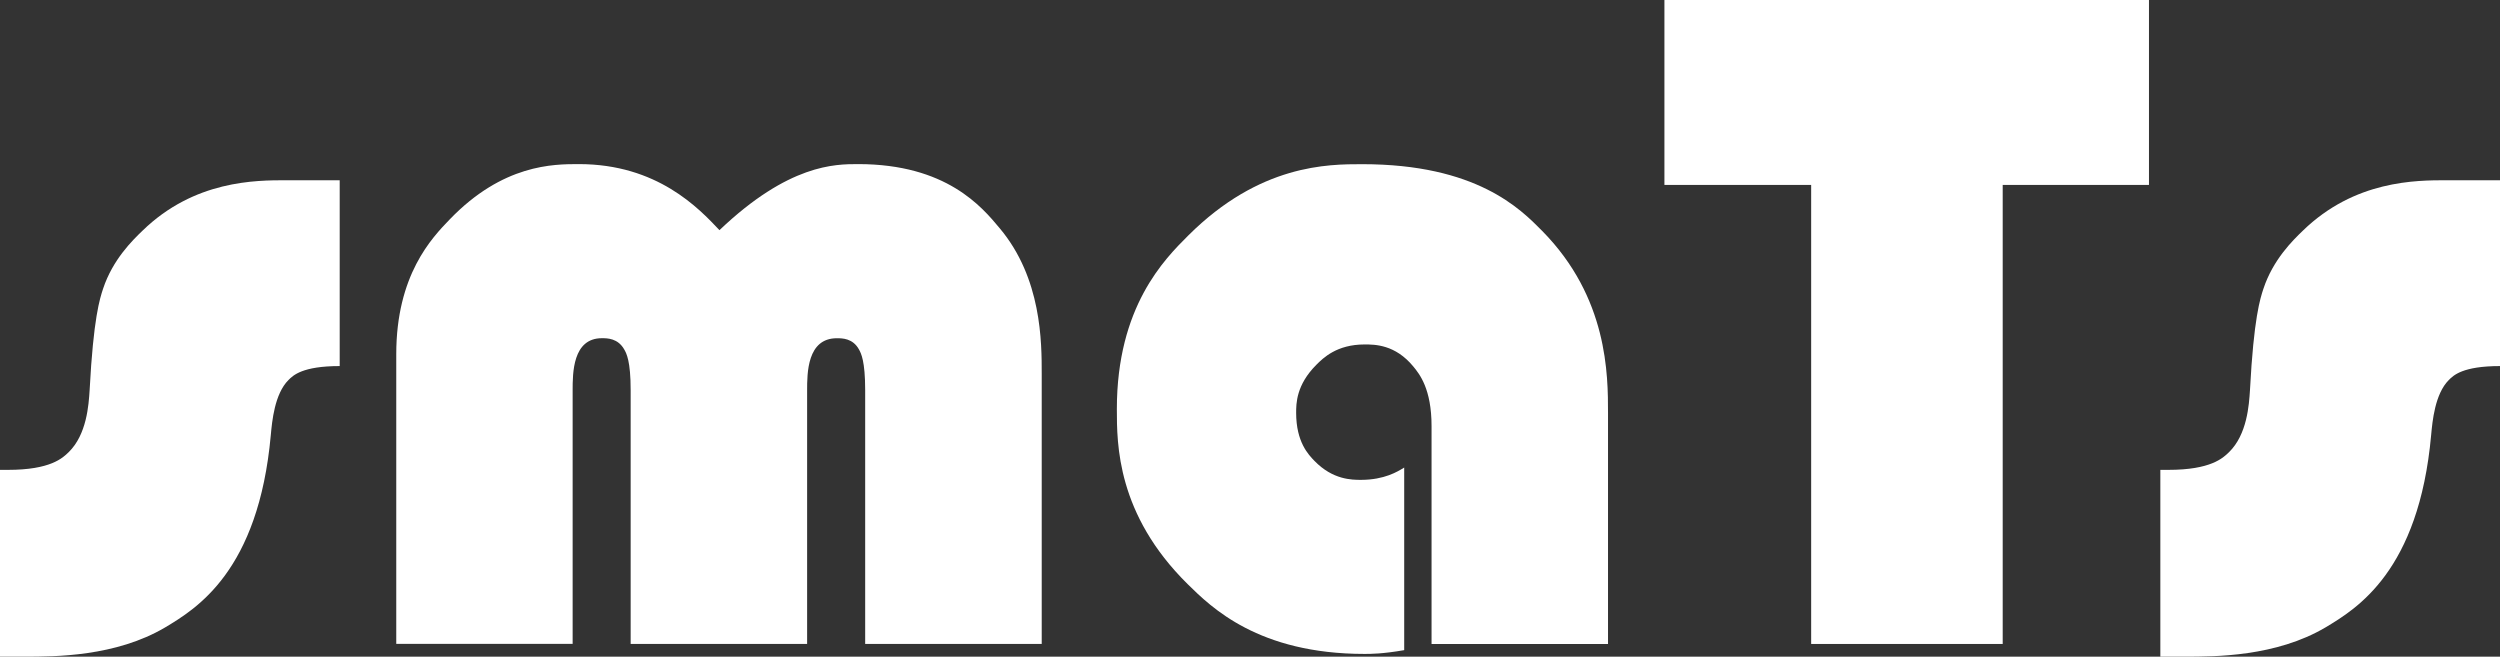 <svg xmlns="http://www.w3.org/2000/svg" xmlns:xlink="http://www.w3.org/1999/xlink" version="1.1" id="Livello_1" x="0px" y="0px" style="enable-background:new 0 0 736.38 269.24;" xml:space="preserve" viewBox="58.53 33.86 635.13 166.83">
<rect x="58.53" y="33.86" width="635.13" height="166.83" fill="#333333" stroke="none"/>
<style type="text/css">
	.st0{fill:#FFFFFF;}
</style>
<path class="st0" d="M144.83,79.64v47.22c-9.47,0-11.83,2.36-13.01,3.54c-3.54,3.54-4.17,10.49-4.49,13.96  c-3.12,34.64-18.94,44.15-26.85,48.9c-12.58,7.43-28.01,7.43-35.72,7.43h-6.23v-47.46h2.04c10.79,0,13.86-3,15.4-4.49  c4.61-4.49,5.09-12.01,5.33-15.76c0.96-18.34,2.6-23.29,3.42-25.77c2.46-7.43,7.49-12.31,10.01-14.74  c13.18-12.82,28.77-12.82,36.56-12.82H144.83L144.83,79.64z"/>
<path class="st0" d="M323.16,197.46h-44.83v-64.48c0-7.43-1.04-9.35-1.56-10.31c-1.56-2.88-4.28-2.88-5.64-2.88  c-7.55,0-7.55,8.87-7.55,13.3v64.36h-44.83v-64.48c0-7.43-1.08-9.35-1.62-10.31c-1.62-2.88-4.33-2.88-5.69-2.88  c-7.43,0-7.43,8.87-7.43,13.3v64.36H159.2v-73.59c0-20.14,9.03-29.53,13.55-34.22c13.54-14.08,26.41-14.08,32.84-14.08  c19.9,0,30.44,11.19,35.72,16.78c17.62-16.78,29.37-16.78,35.24-16.78c22.41,0,31.44,10.87,35.96,16.3  c10.67,12.71,10.67,28.93,10.67,37.04V197.46L323.16,197.46z"/>
<path class="st0" d="M415.27,152.64v46.39c-5.51,0.96-8.55,0.96-10.07,0.96c-26.97,0-38.95-11.83-44.95-17.74  c-17.98-17.74-17.98-35.56-17.98-44.47c0-26.01,12.11-38.08,18.16-44.11c18.16-18.1,35.5-18.1,44.17-18.1  c29.01,0,40.15,11.31,45.73,16.96c16.72,16.96,16.72,36.54,16.72,46.33v58.61h-44.83v-55.37c0-9.47-3.08-13.23-4.61-15.1  c-4.62-5.63-9.81-5.63-12.41-5.63c-7.07,0-10.51,3.44-12.23,5.15c-5.15,5.15-5.15,9.87-5.15,12.22c0,7.43,3.12,10.63,4.67,12.23  c4.67,4.8,9.47,4.8,11.87,4.8C410.24,155.75,413.6,153.68,415.27,152.64L415.27,152.64z"/>
<polygon class="st0" points="567.32,80.84 567.32,197.46 518.66,197.46 518.66,80.84 481.38,80.84 481.38,33.86 604.48,33.86   604.48,80.84 567.32,80.84 "/>
<path class="st0" d="M693.66,79.64v47.22c-9.47,0-11.83,2.36-13,3.54c-3.54,3.54-4.17,10.49-4.49,13.96  c-3.12,34.64-18.94,44.15-26.85,48.9c-12.59,7.43-28.01,7.43-35.72,7.43h-6.23v-47.46h2.04c10.79,0,13.86-3,15.4-4.49  c4.61-4.49,5.09-12.01,5.33-15.76c0.96-18.34,2.6-23.29,3.42-25.77c2.46-7.43,7.49-12.31,10.01-14.74  c13.18-12.82,28.77-12.82,36.56-12.82H693.66L693.66,79.64z"/>
</svg>